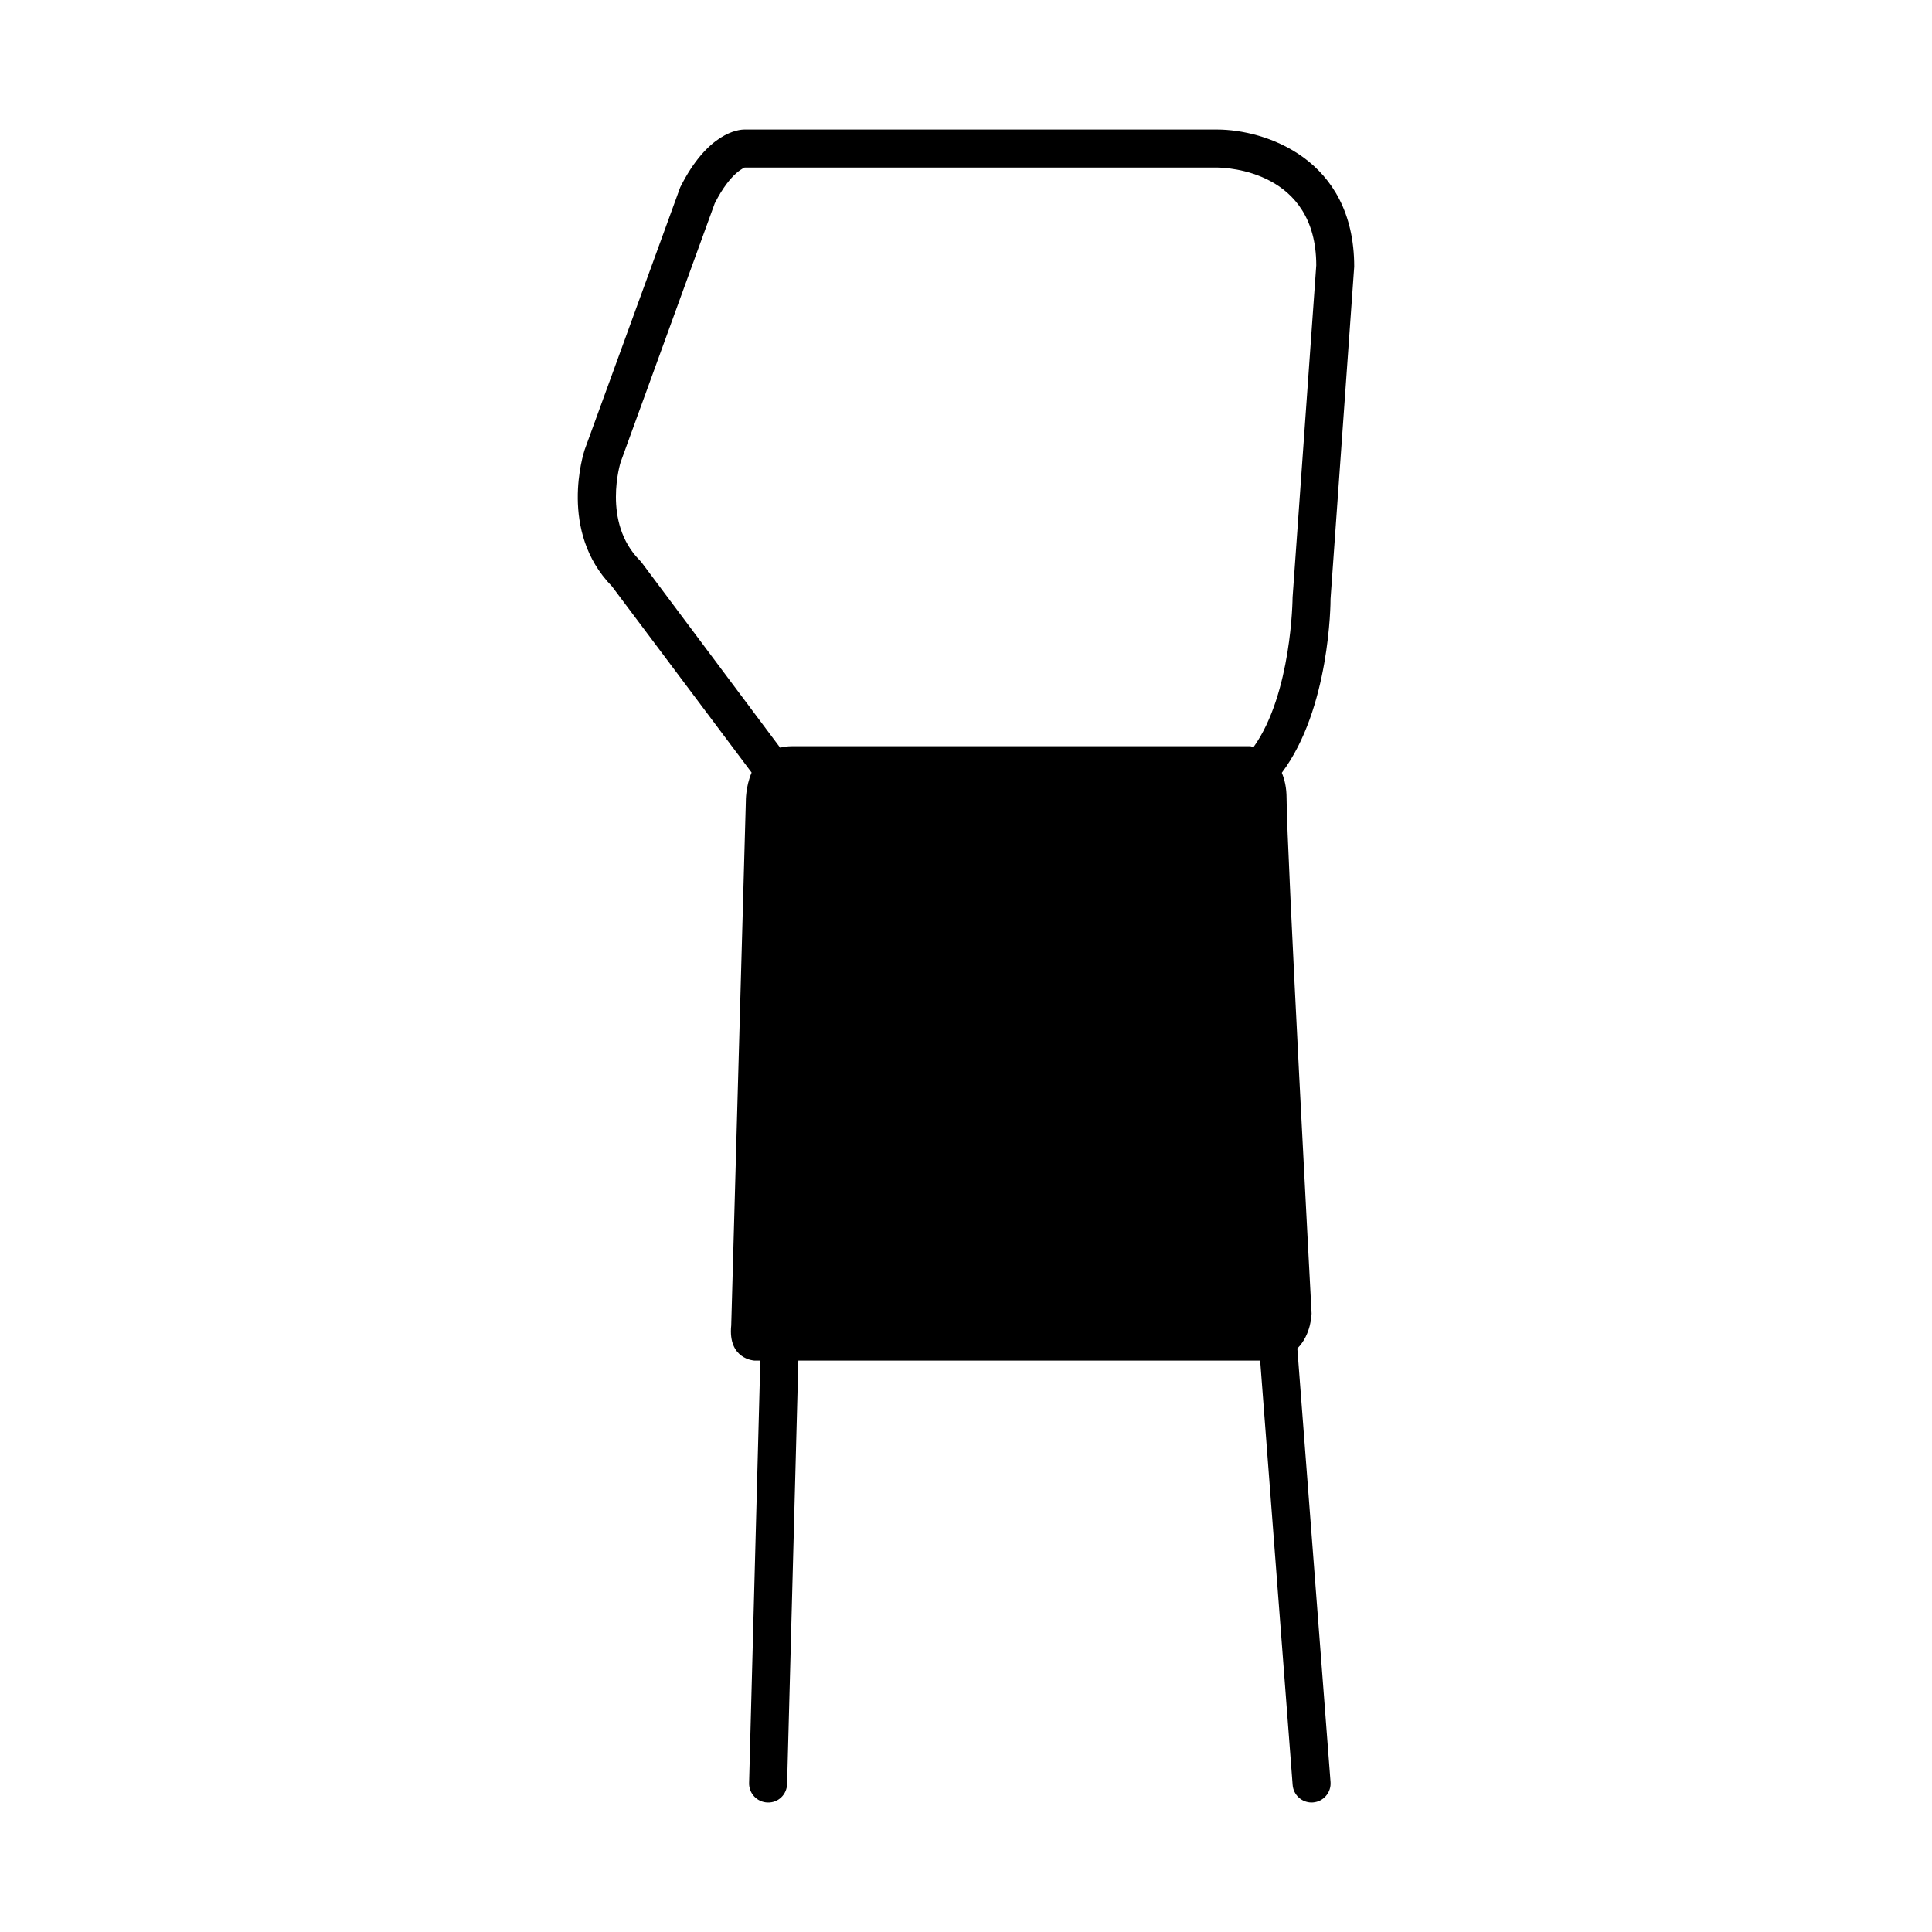 <?xml version="1.0" encoding="UTF-8"?>
<!-- Uploaded to: ICON Repo, www.iconrepo.com, Generator: ICON Repo Mixer Tools -->
<svg fill="#000000" width="800px" height="800px" version="1.1" viewBox="144 144 512 512" xmlns="http://www.w3.org/2000/svg">
 <path d="m502.88 214.67c0-28.75-23.777-36.344-36.348-36.344h-125.23c-1.566 0-9.75 0.734-17.035 15.312l-25.32 69.539c-0.293 0.883-6.992 21.648 7.219 36.199l37.023 49.367c-1.613 3.75-1.531 7.602-1.531 7.602l-3.875 138.91c-0.922 8.973 6.098 9.309 6.098 9.309h1.613c-1.496 56.996-2.941 110.82-2.973 111.94-0.074 2.785 2.117 5.098 4.902 5.176 2.848 0.102 5.098-2.121 5.168-4.902 0.121-4.504 1.531-56.914 2.984-112.21h122.38l8.609 112.46c0.199 2.641 2.406 4.652 5.016 4.652 0.125 0 0.262-0.004 0.387-0.016 2.777-0.211 4.852-2.629 4.641-5.406l-8.801-114.9c3.758-3.707 3.777-9.32 3.777-9.32s-6.629-124.01-6.629-136.53c0-2.785-0.523-4.938-1.258-6.715 12.742-16.953 12.93-45.004 12.914-46.094zm-16.332 87.66c0 0.297-0.207 25.449-10.328 39.633-0.5-0.133-0.871-0.207-0.871-0.207l-121.52 0.004c-1.145 0-2.144 0.156-3.082 0.379l-36.719-49.086-0.469-0.539c-10.105-10.113-5.094-26.012-5.09-26.027l24.945-68.598c4.344-8.555 8.117-9.473 7.91-9.488h125.19c2.691 0.02 26.293 0.918 26.309 25.91z"/>
</svg>